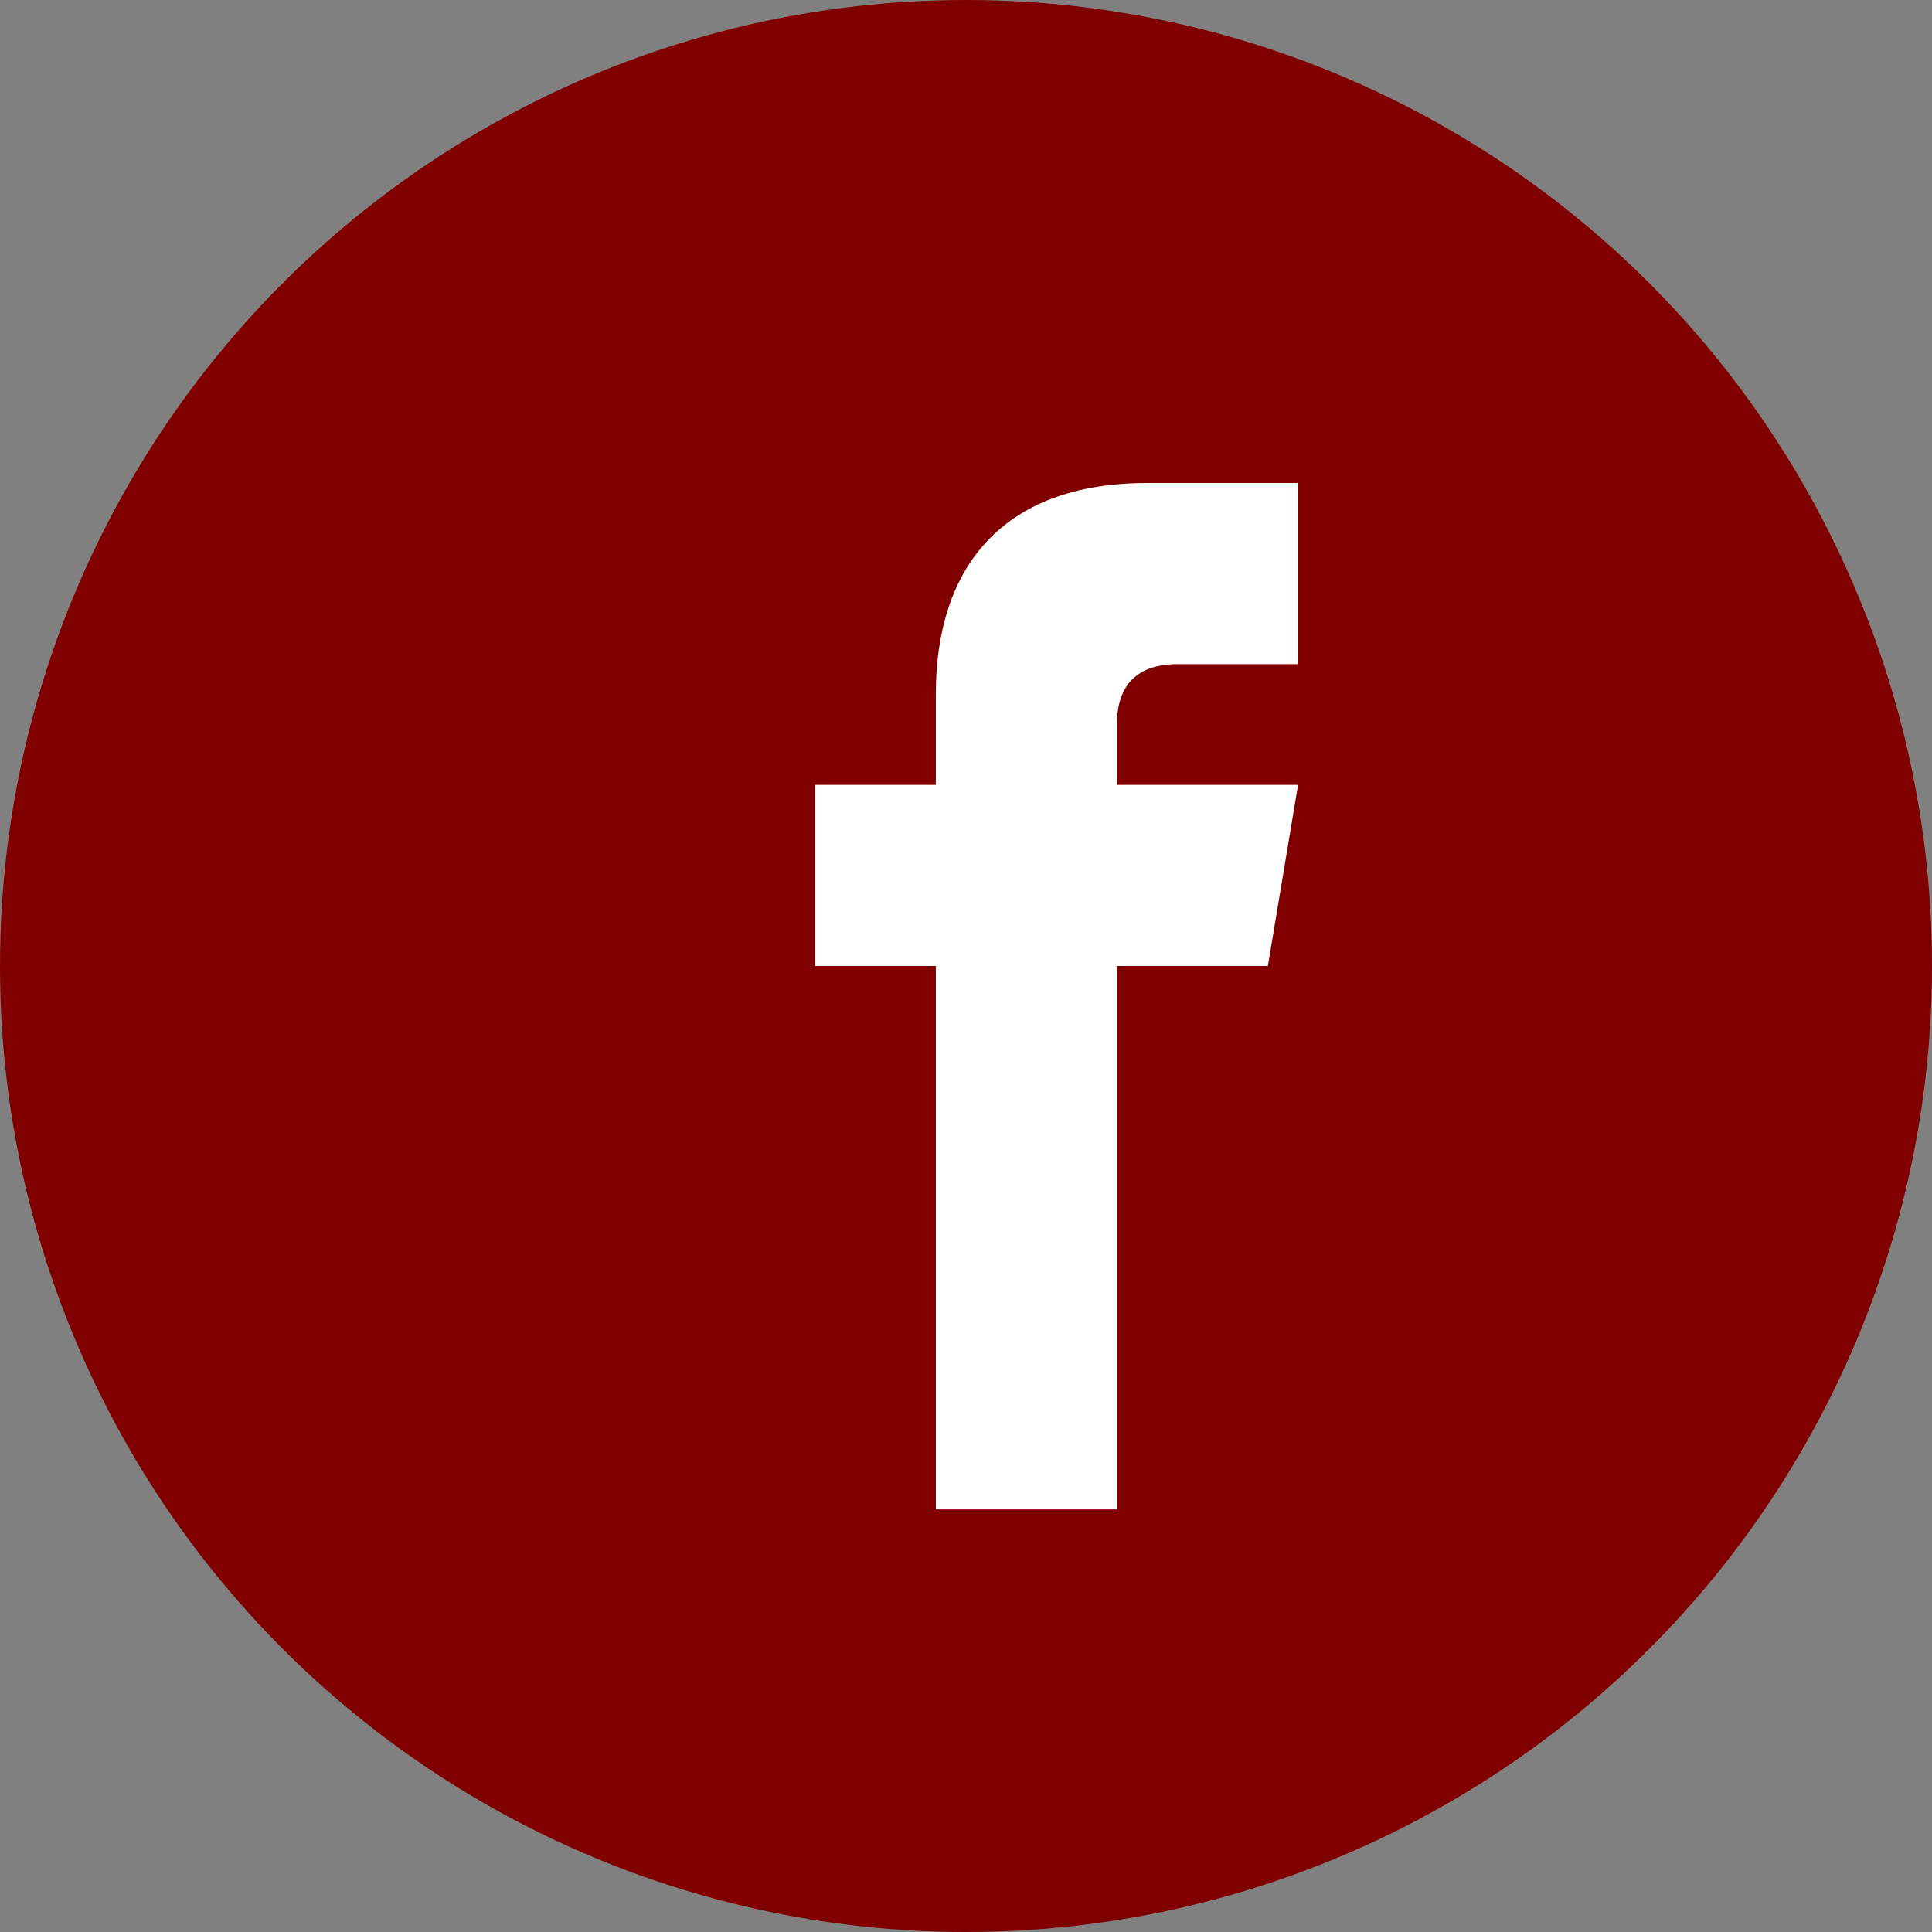 <svg xmlns="http://www.w3.org/2000/svg" viewBox="0 0 32 32" width="32" height="32"><rect x="0" y="0" width="32" height="32" fill="#808080" stroke="none"/><circle cx="16" cy="16" r="16" fill="#800000"/><path d="M21.5 16h-3v9h-3v-9h-2v-3h2v-1.5c0-2.1 1.1-3.5 3.5-3.5h2.5v3h-2c-.5 0-1 .2-1 1V13h3l-.5 3z" fill="#fff"/></svg>